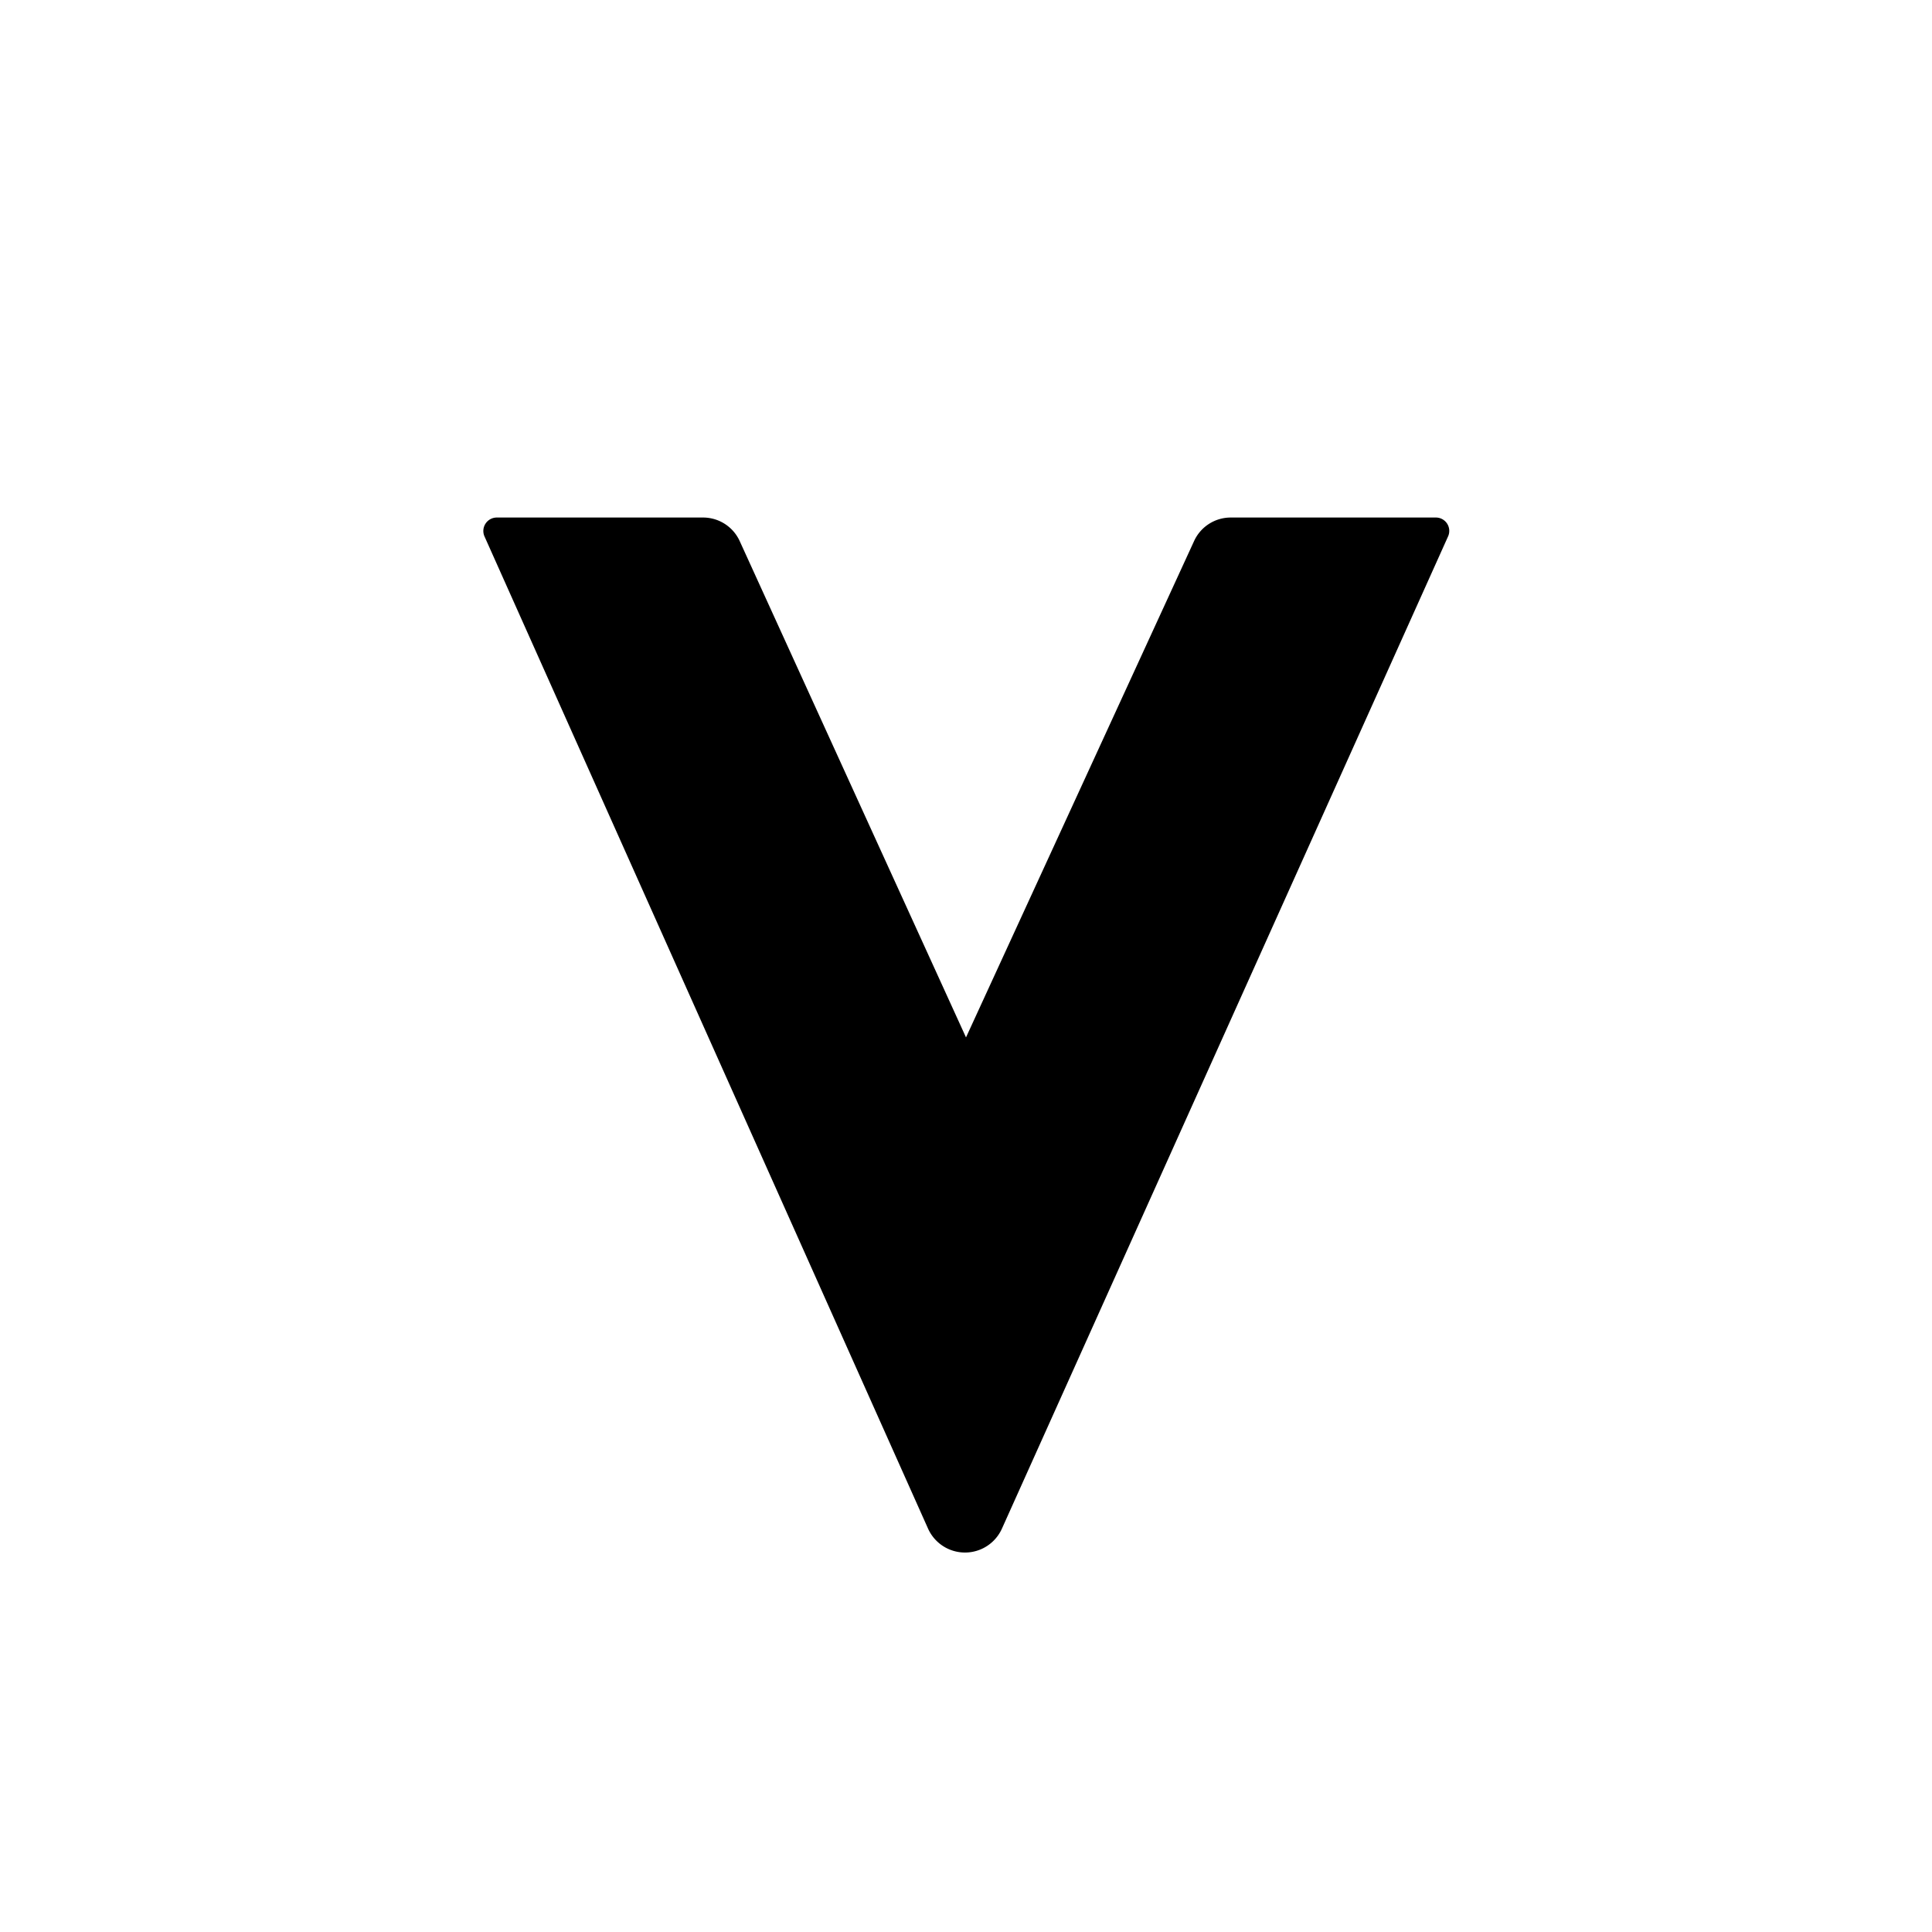 <?xml version="1.0" encoding="utf-8"?>
<!-- Generator: www.svgicons.com -->
<svg xmlns="http://www.w3.org/2000/svg" width="800" height="800" viewBox="0 0 24 24">
<path fill="currentColor" d="M8.73 6.429H6.172a.167.167 0 0 0-.155.231l5.512 12.33a.503.503 0 0 0 .917 0L17.99 6.66a.166.166 0 0 0-.154-.231H15.29a.5.5 0 0 0-.458.295L12 12.887L9.19 6.724a.5.5 0 0 0-.459-.295"/>
</svg>